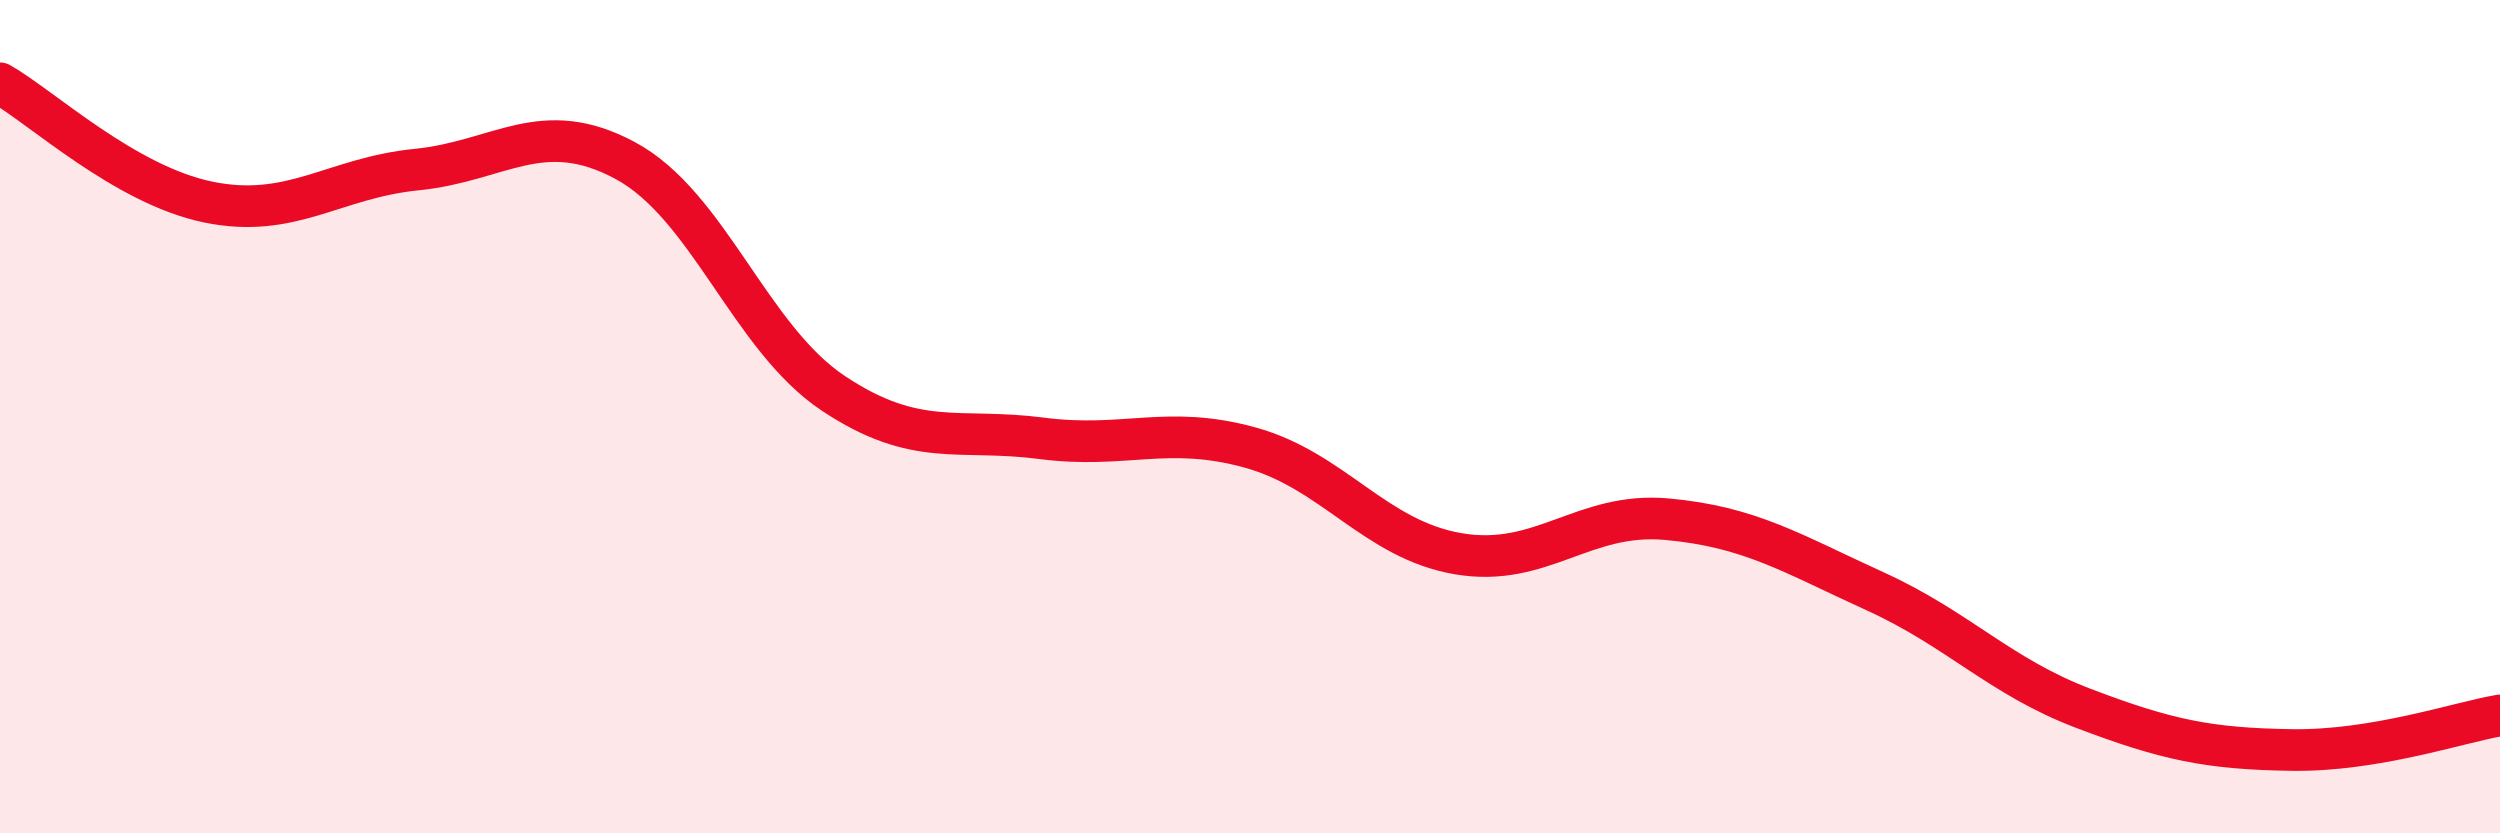 
    <svg width="60" height="20" viewBox="0 0 60 20" xmlns="http://www.w3.org/2000/svg">
      <path
        d="M 0,2 C 1,2.57 3,4.44 5,4.85 C 7,5.26 8,4.27 10,4.07 C 12,3.87 13,2.78 15,3.85 C 17,4.92 18,8.11 20,9.44 C 22,10.77 23,10.26 25,10.52 C 27,10.78 28,10.19 30,10.74 C 32,11.29 33,12.95 35,13.29 C 37,13.63 38,12.28 40,12.46 C 42,12.64 43,13.28 45,14.19 C 47,15.1 48,16.24 50,17 C 52,17.76 53,17.97 55,18 C 57,18.03 59,17.34 60,17.17L60 20L0 20Z"
        fill="#EB0A25"
        opacity="0.1"
        stroke-linecap="round"
        stroke-linejoin="round"
      />
      <path
        d="M 0,2 C 1,2.57 3,4.44 5,4.85 C 7,5.26 8,4.27 10,4.07 C 12,3.87 13,2.78 15,3.85 C 17,4.92 18,8.11 20,9.44 C 22,10.77 23,10.26 25,10.52 C 27,10.78 28,10.19 30,10.74 C 32,11.29 33,12.95 35,13.29 C 37,13.63 38,12.28 40,12.46 C 42,12.64 43,13.28 45,14.19 C 47,15.1 48,16.24 50,17 C 52,17.76 53,17.97 55,18 C 57,18.03 59,17.34 60,17.17"
        stroke="#EB0A25"
        stroke-width="1"
        fill="none"
        stroke-linecap="round"
        stroke-linejoin="round"
      />
    </svg>
  